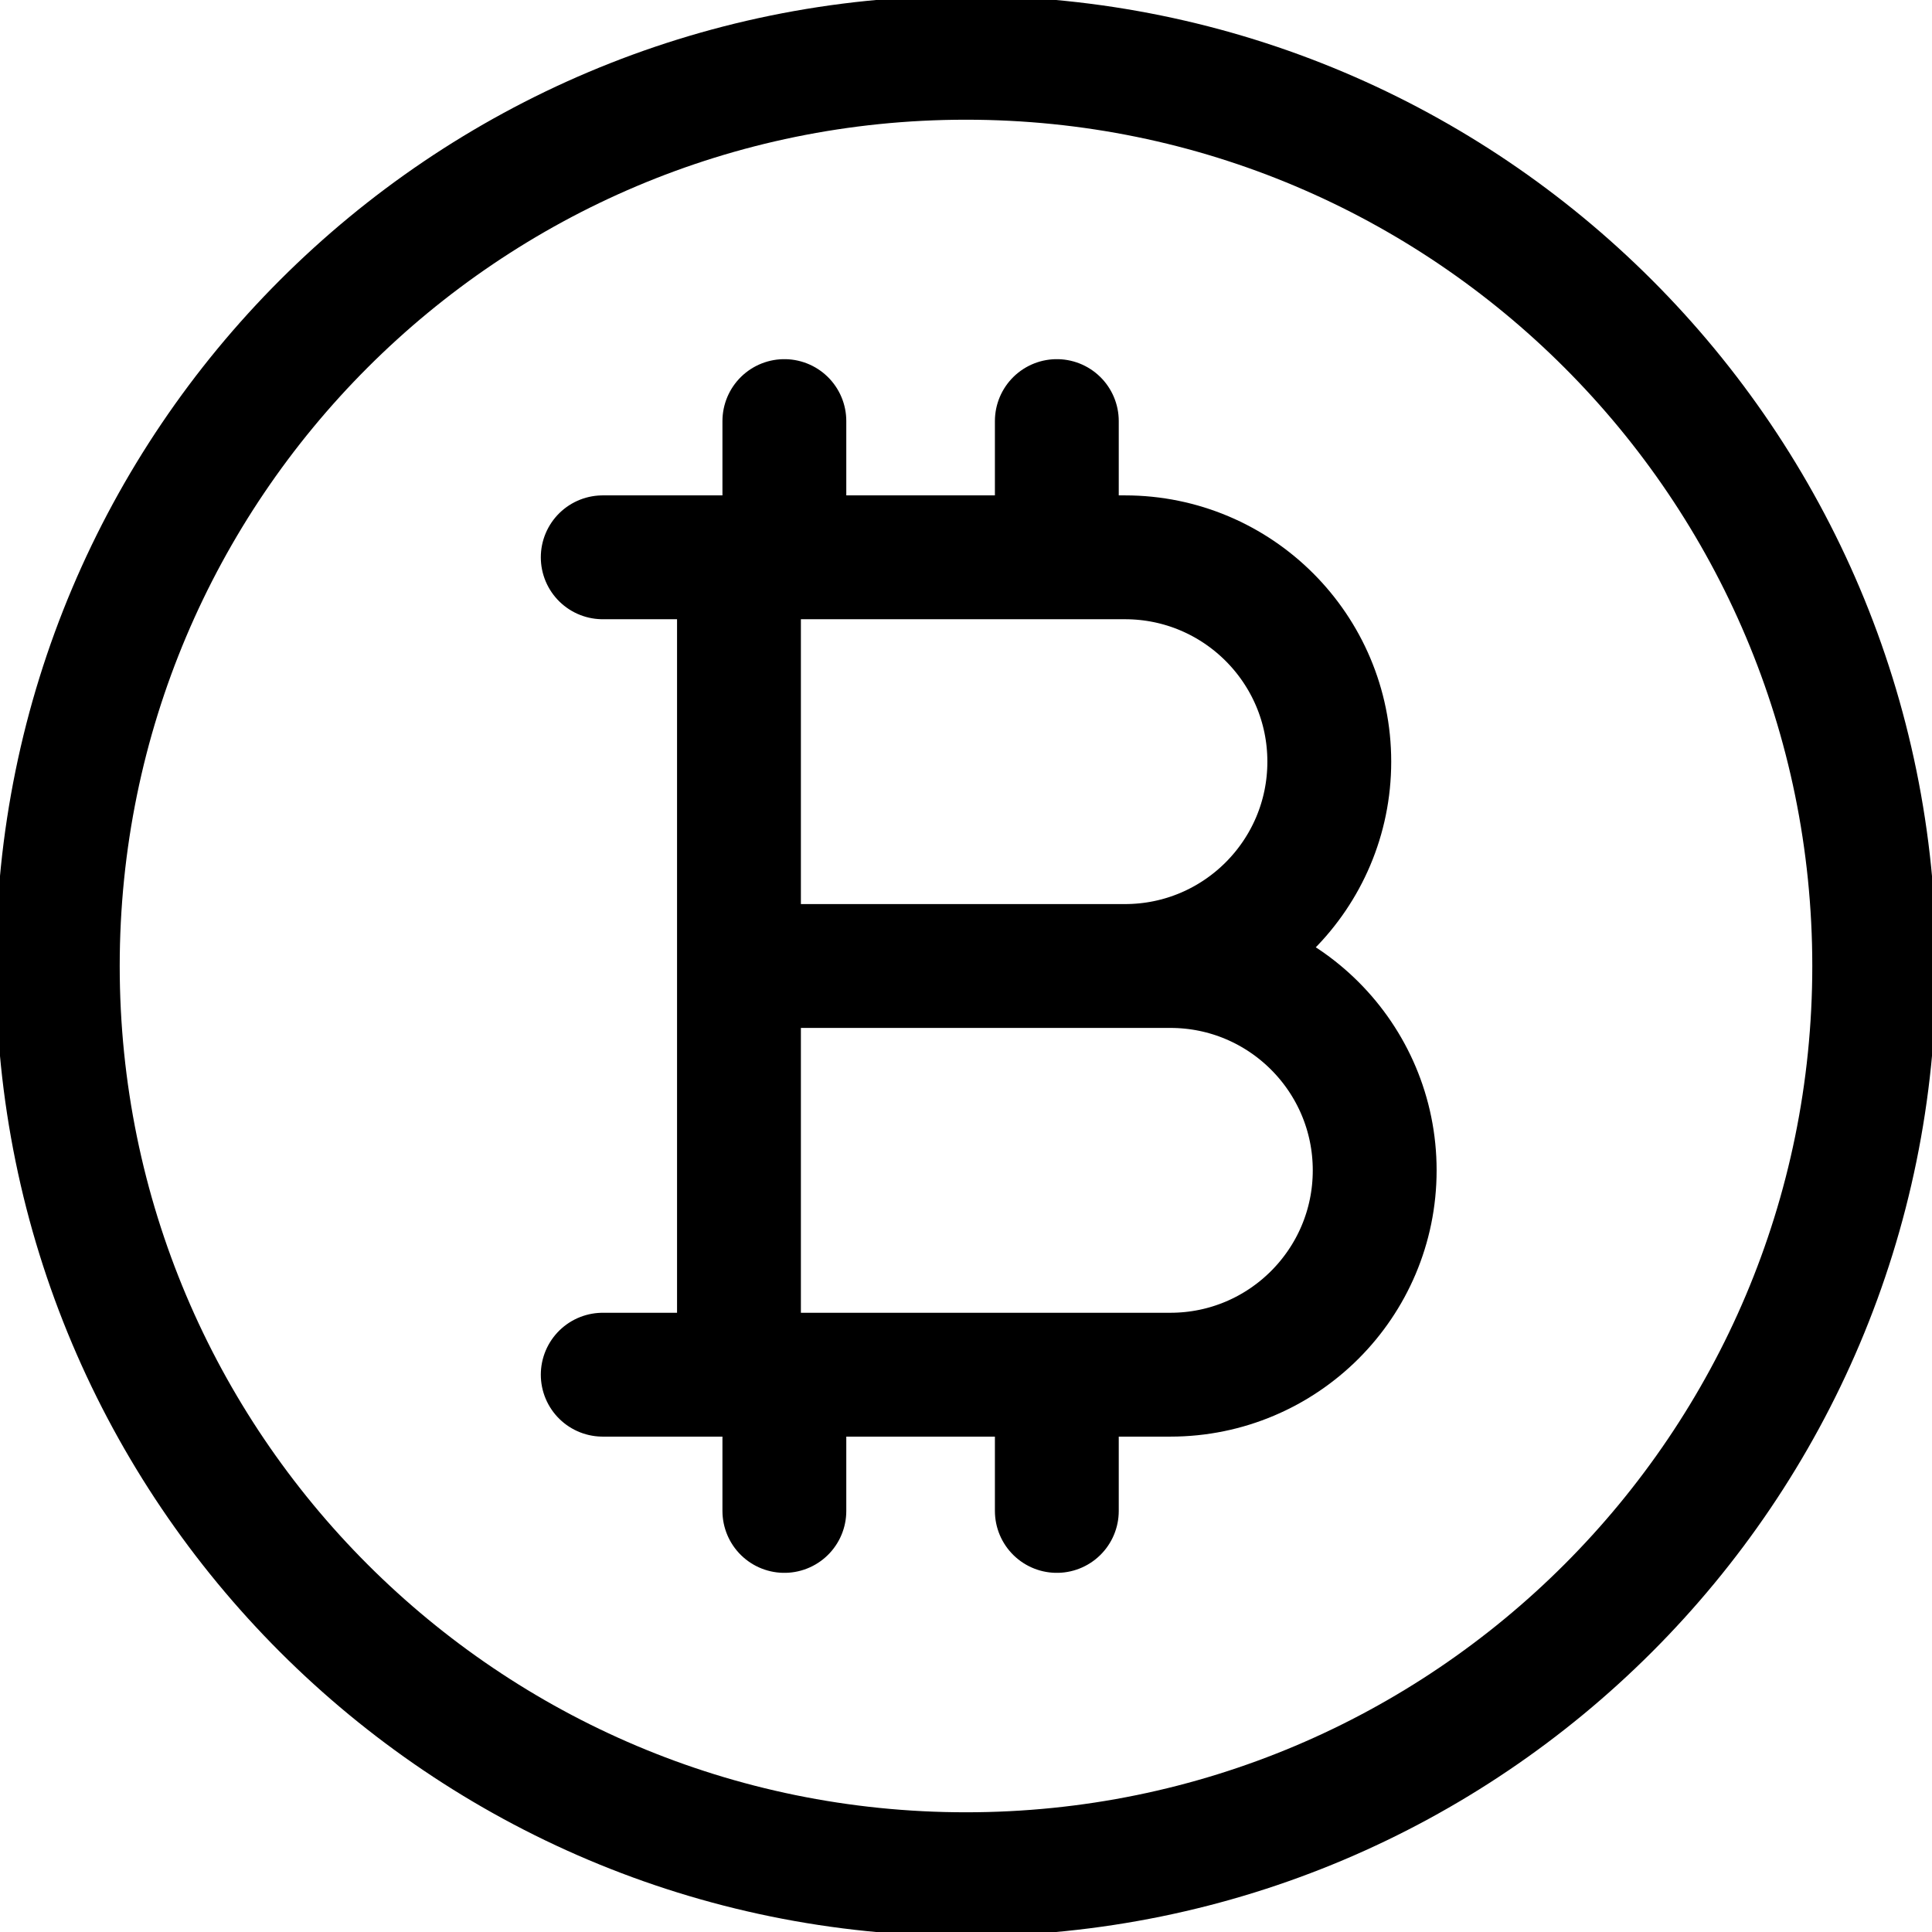 <svg width="78" height="78" viewBox="0 0 78 78" fill="none" xmlns="http://www.w3.org/2000/svg">
<path d="M29.834 22.5H45.417C49.973 22.5 53.667 26.194 53.667 30.75C53.667 35.306 49.973 39 45.417 39H29.834H47.25C51.806 39 55.5 42.694 55.5 47.25C55.5 51.806 51.806 55.5 47.25 55.5H29.834M29.834 22.5H24.334M29.834 22.5V55.5M29.834 55.5H24.334M31.667 17V22.5M31.667 55.5V61M42.667 17V22.5M42.667 55.5V61M75.667 39C75.667 59.251 59.251 75.667 39 75.667C18.75 75.667 2.333 59.251 2.333 39C2.333 18.75 18.75 2.333 39 2.333C59.251 2.333 75.667 18.75 75.667 39Z" stroke="black" stroke-width="5" stroke-linecap="round" stroke-linejoin="round"/>
</svg>
